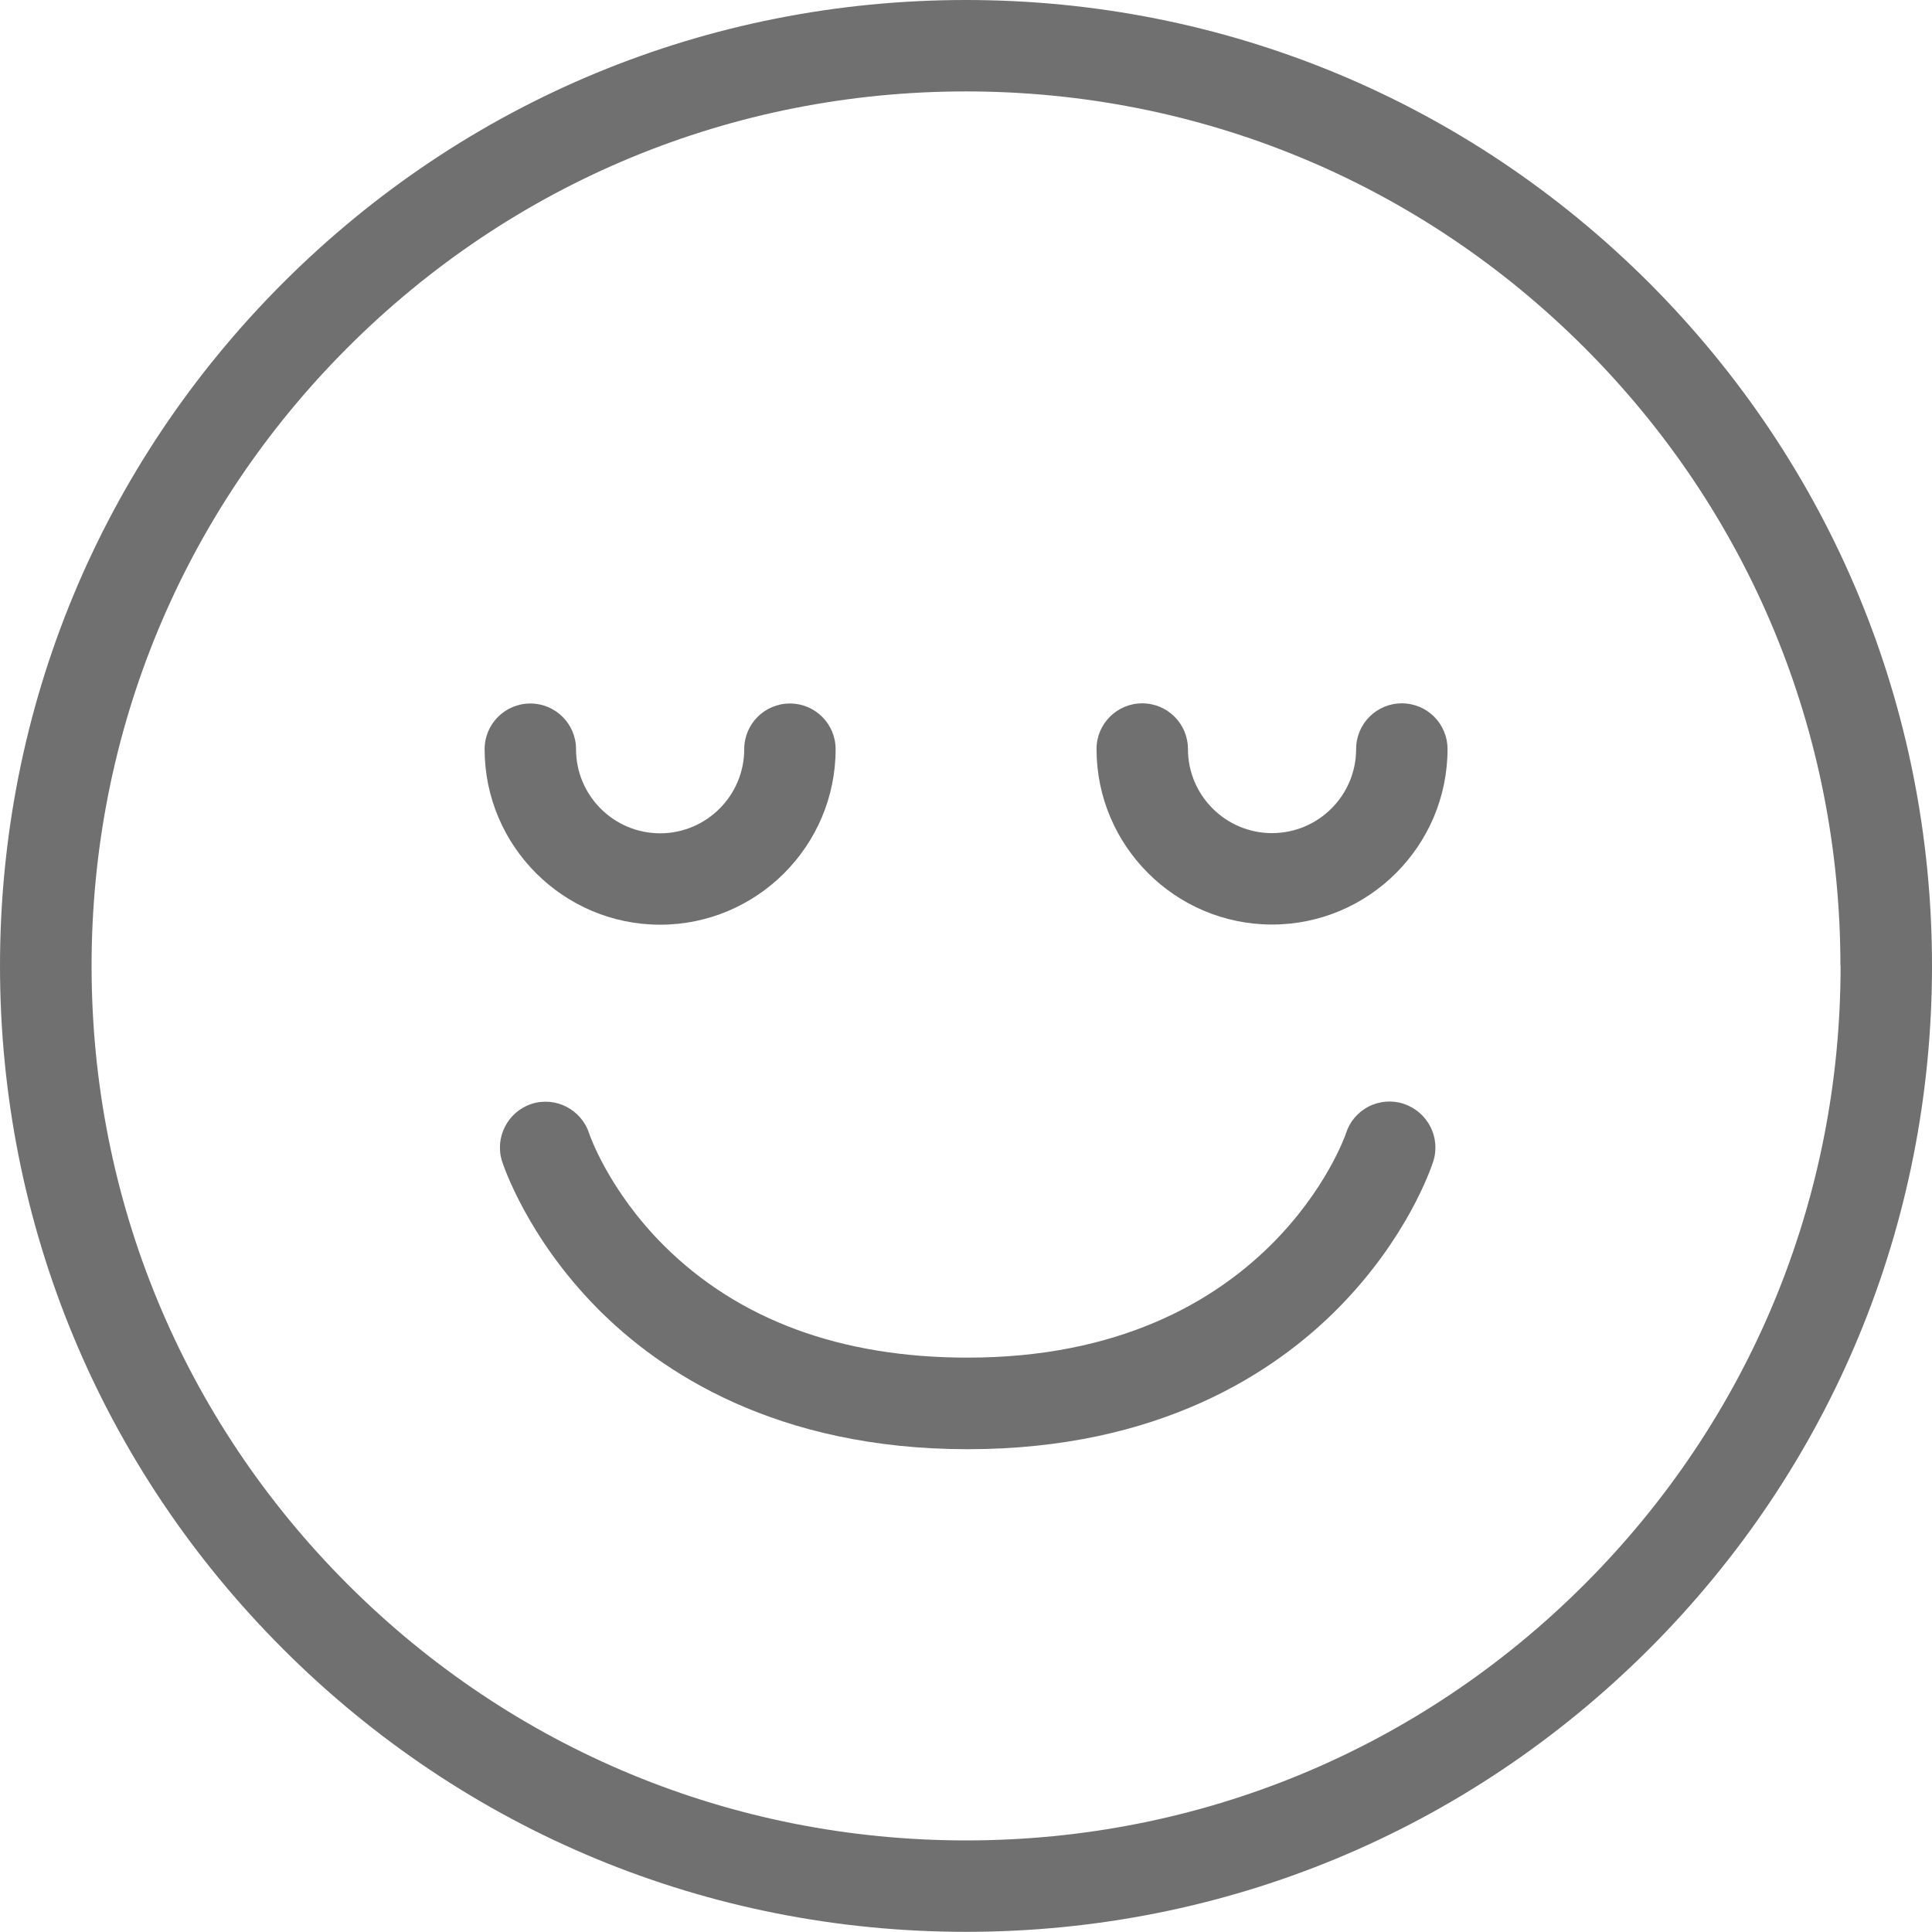 <svg width="130" height="130" viewBox="0 0 130 130" fill="none" xmlns="http://www.w3.org/2000/svg">
  <g clip-path="url(#clip0_350_2851)">
    <path d="M44.418 62.221C50.927 62.221 56.227 56.92 56.227 50.412C56.227 48.712 54.852 47.337 53.152 47.337C51.452 47.337 50.077 48.712 50.077 50.412C50.077 53.532 47.538 56.071 44.418 56.071C41.298 56.071 38.76 53.532 38.76 50.412C38.76 48.712 37.384 47.337 35.685 47.337C33.985 47.337 32.609 48.712 32.609 50.412C32.609 56.92 37.91 62.221 44.418 62.221Z" fill="#707070"/>
    <path d="M94.439 74.265C93.657 74.019 92.829 74.086 92.091 74.455C91.364 74.835 90.816 75.473 90.57 76.255C90.525 76.401 85.382 91.352 65.107 91.352C56.575 91.352 49.708 88.814 44.687 83.826C40.93 80.08 39.655 76.311 39.644 76.267C39.118 74.656 37.396 73.762 35.775 74.276C34.164 74.802 33.27 76.535 33.784 78.145C33.851 78.347 35.428 83.189 40.147 87.986C44.43 92.336 52.236 97.514 65.118 97.514C78.001 97.514 85.795 92.336 90.078 87.986C94.674 83.323 96.273 78.671 96.441 78.145C96.956 76.535 96.061 74.802 94.451 74.276L94.439 74.265Z" fill="#707070"/>
    <path d="M110.967 19.033C98.688 6.766 82.361 0 64.994 0C47.627 0 31.312 6.766 19.044 19.033C6.766 31.312 0 47.639 0 64.994C0 82.35 6.766 98.677 19.044 110.956C31.323 123.234 47.639 129.989 65.006 129.989C82.373 129.989 98.688 123.223 110.967 110.956C123.246 98.677 130 82.35 130 64.994C130 47.639 123.234 31.312 110.967 19.033ZM123.849 64.994C123.849 80.717 117.732 95.49 106.617 106.606C95.501 117.721 80.729 123.838 65.006 123.838C49.283 123.838 34.51 117.721 23.394 106.606C12.279 95.49 6.162 80.717 6.162 64.994C6.162 49.271 12.279 34.499 23.394 23.383C34.51 12.268 49.283 6.151 64.994 6.151C80.706 6.151 95.49 12.268 106.606 23.383C117.721 34.499 123.838 49.271 123.838 64.994H123.849Z" fill="#707070"/>
    <path d="M94.326 47.326C92.626 47.326 91.251 48.701 91.251 50.401C91.251 53.521 88.712 56.059 85.592 56.059C82.472 56.059 79.934 53.521 79.934 50.401C79.934 48.701 78.558 47.326 76.859 47.326C75.159 47.326 73.783 48.701 73.783 50.401C73.783 56.909 79.084 62.21 85.592 62.21C92.101 62.21 97.401 56.909 97.401 50.401C97.401 48.701 96.026 47.326 94.326 47.326Z" fill="#707070"/>
  </g>
  <defs>
    <clipPath id="clip0_350_2851">
      <rect width="130" height="130" fill="white"/>
    </clipPath>
  </defs>
</svg>
